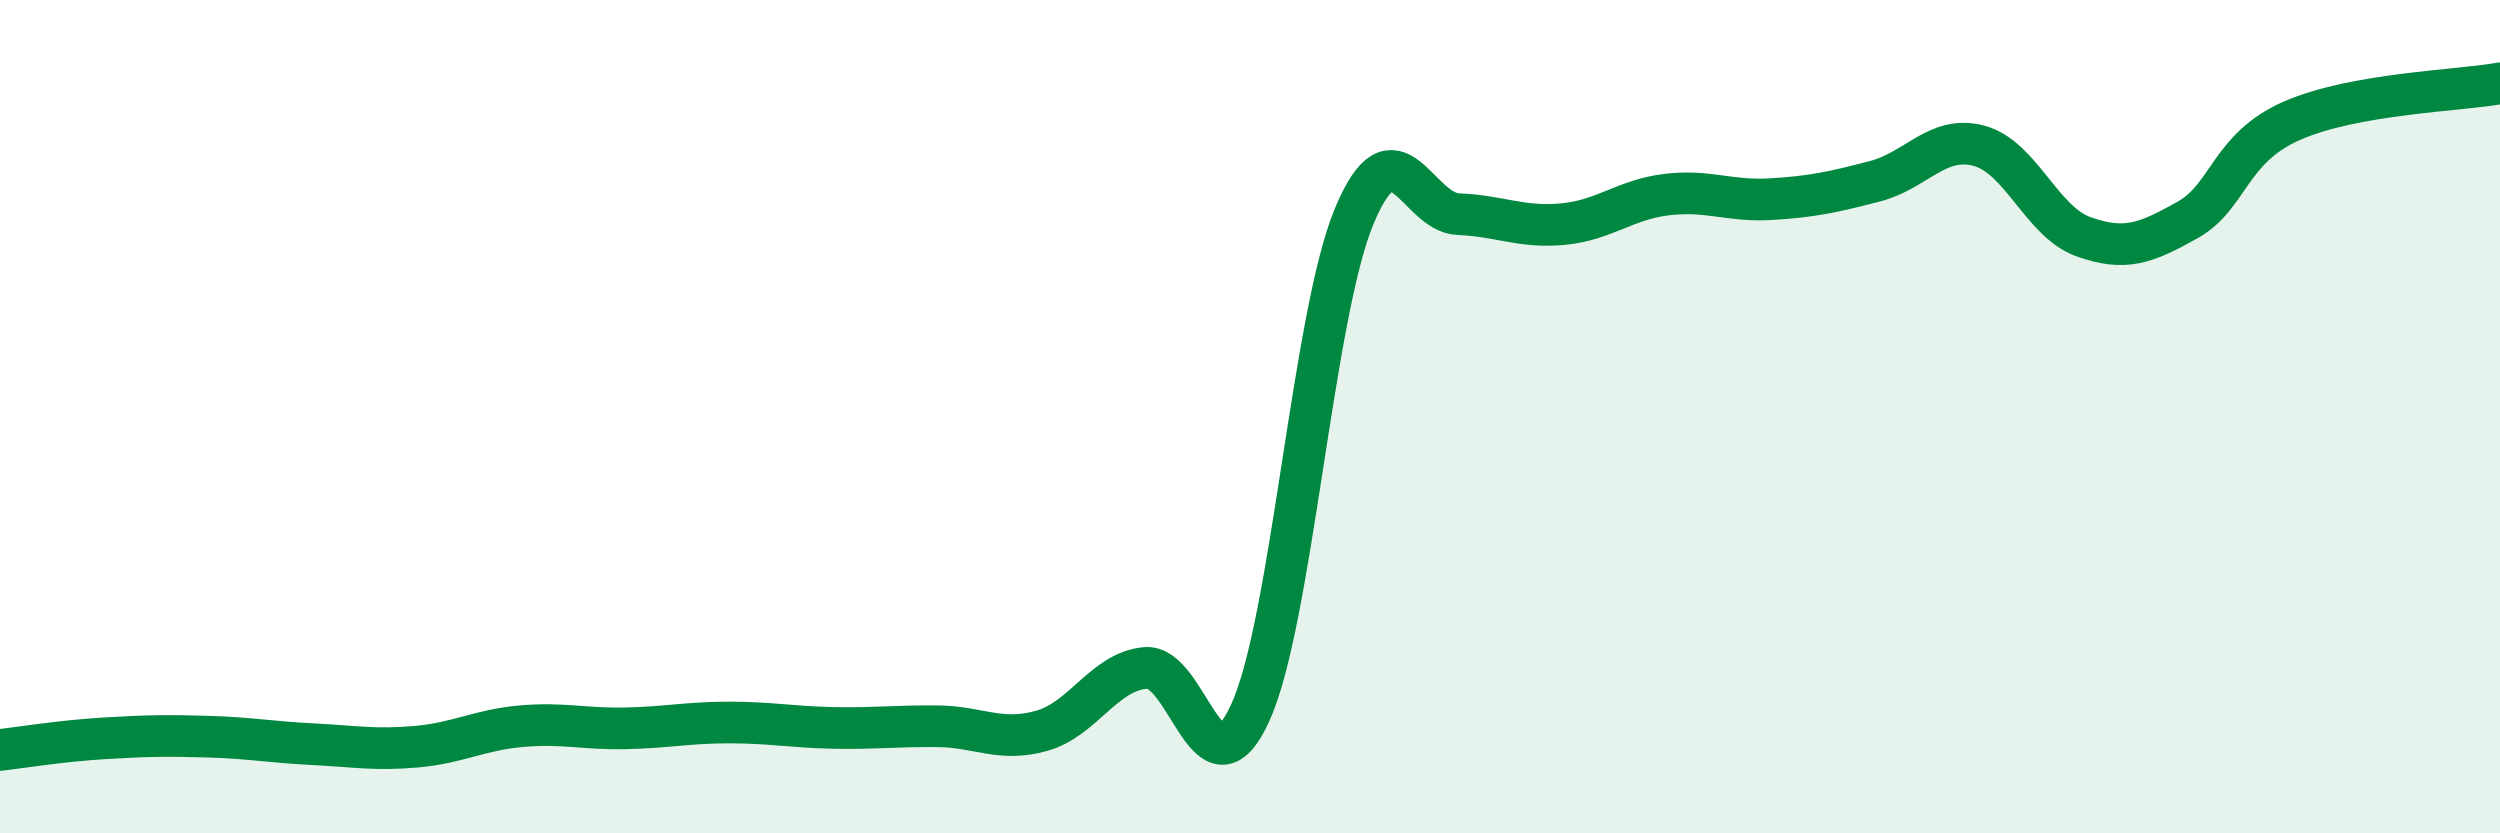 
    <svg width="60" height="20" viewBox="0 0 60 20" xmlns="http://www.w3.org/2000/svg">
      <path
        d="M 0,18 C 0.5,17.94 1.5,17.78 2.5,17.72 C 3.5,17.66 4,17.65 5,17.68 C 6,17.71 6.5,17.81 7.5,17.86 C 8.5,17.91 9,18.01 10,17.92 C 11,17.83 11.5,17.52 12.5,17.43 C 13.5,17.34 14,17.5 15,17.48 C 16,17.46 16.5,17.34 17.5,17.34 C 18.5,17.34 19,17.45 20,17.47 C 21,17.49 21.5,17.42 22.5,17.43 C 23.5,17.44 24,17.82 25,17.54 C 26,17.26 26.5,16.11 27.5,16.03 C 28.5,15.95 29,19.29 30,17.12 C 31,14.95 31.5,7.59 32.5,5.19 C 33.5,2.79 34,5.1 35,5.14 C 36,5.18 36.5,5.47 37.5,5.38 C 38.5,5.29 39,4.79 40,4.67 C 41,4.55 41.5,4.84 42.5,4.78 C 43.5,4.72 44,4.61 45,4.35 C 46,4.09 46.5,3.23 47.5,3.5 C 48.5,3.77 49,5.32 50,5.68 C 51,6.04 51.5,5.84 52.5,5.28 C 53.5,4.72 53.5,3.56 55,2.9 C 56.5,2.24 59,2.18 60,2L60 20L0 20Z"
        fill="#008740"
        opacity="0.1"
        stroke-linecap="round"
        stroke-linejoin="round"
      />
      <path
        d="M 0,18 C 0.5,17.94 1.5,17.78 2.5,17.72 C 3.5,17.66 4,17.65 5,17.68 C 6,17.71 6.5,17.81 7.5,17.86 C 8.5,17.91 9,18.01 10,17.92 C 11,17.83 11.5,17.52 12.5,17.43 C 13.5,17.34 14,17.5 15,17.48 C 16,17.46 16.5,17.34 17.5,17.34 C 18.5,17.34 19,17.45 20,17.47 C 21,17.49 21.5,17.42 22.5,17.43 C 23.5,17.44 24,17.82 25,17.54 C 26,17.26 26.5,16.11 27.5,16.03 C 28.5,15.95 29,19.29 30,17.12 C 31,14.95 31.5,7.59 32.5,5.19 C 33.5,2.79 34,5.1 35,5.14 C 36,5.18 36.5,5.47 37.5,5.38 C 38.5,5.29 39,4.79 40,4.67 C 41,4.55 41.5,4.84 42.5,4.78 C 43.5,4.72 44,4.61 45,4.35 C 46,4.09 46.5,3.23 47.5,3.5 C 48.5,3.77 49,5.32 50,5.68 C 51,6.04 51.5,5.84 52.5,5.28 C 53.5,4.72 53.5,3.56 55,2.9 C 56.5,2.24 59,2.18 60,2"
        stroke="#008740"
        stroke-width="1"
        fill="none"
        stroke-linecap="round"
        stroke-linejoin="round"
      />
    </svg>
  